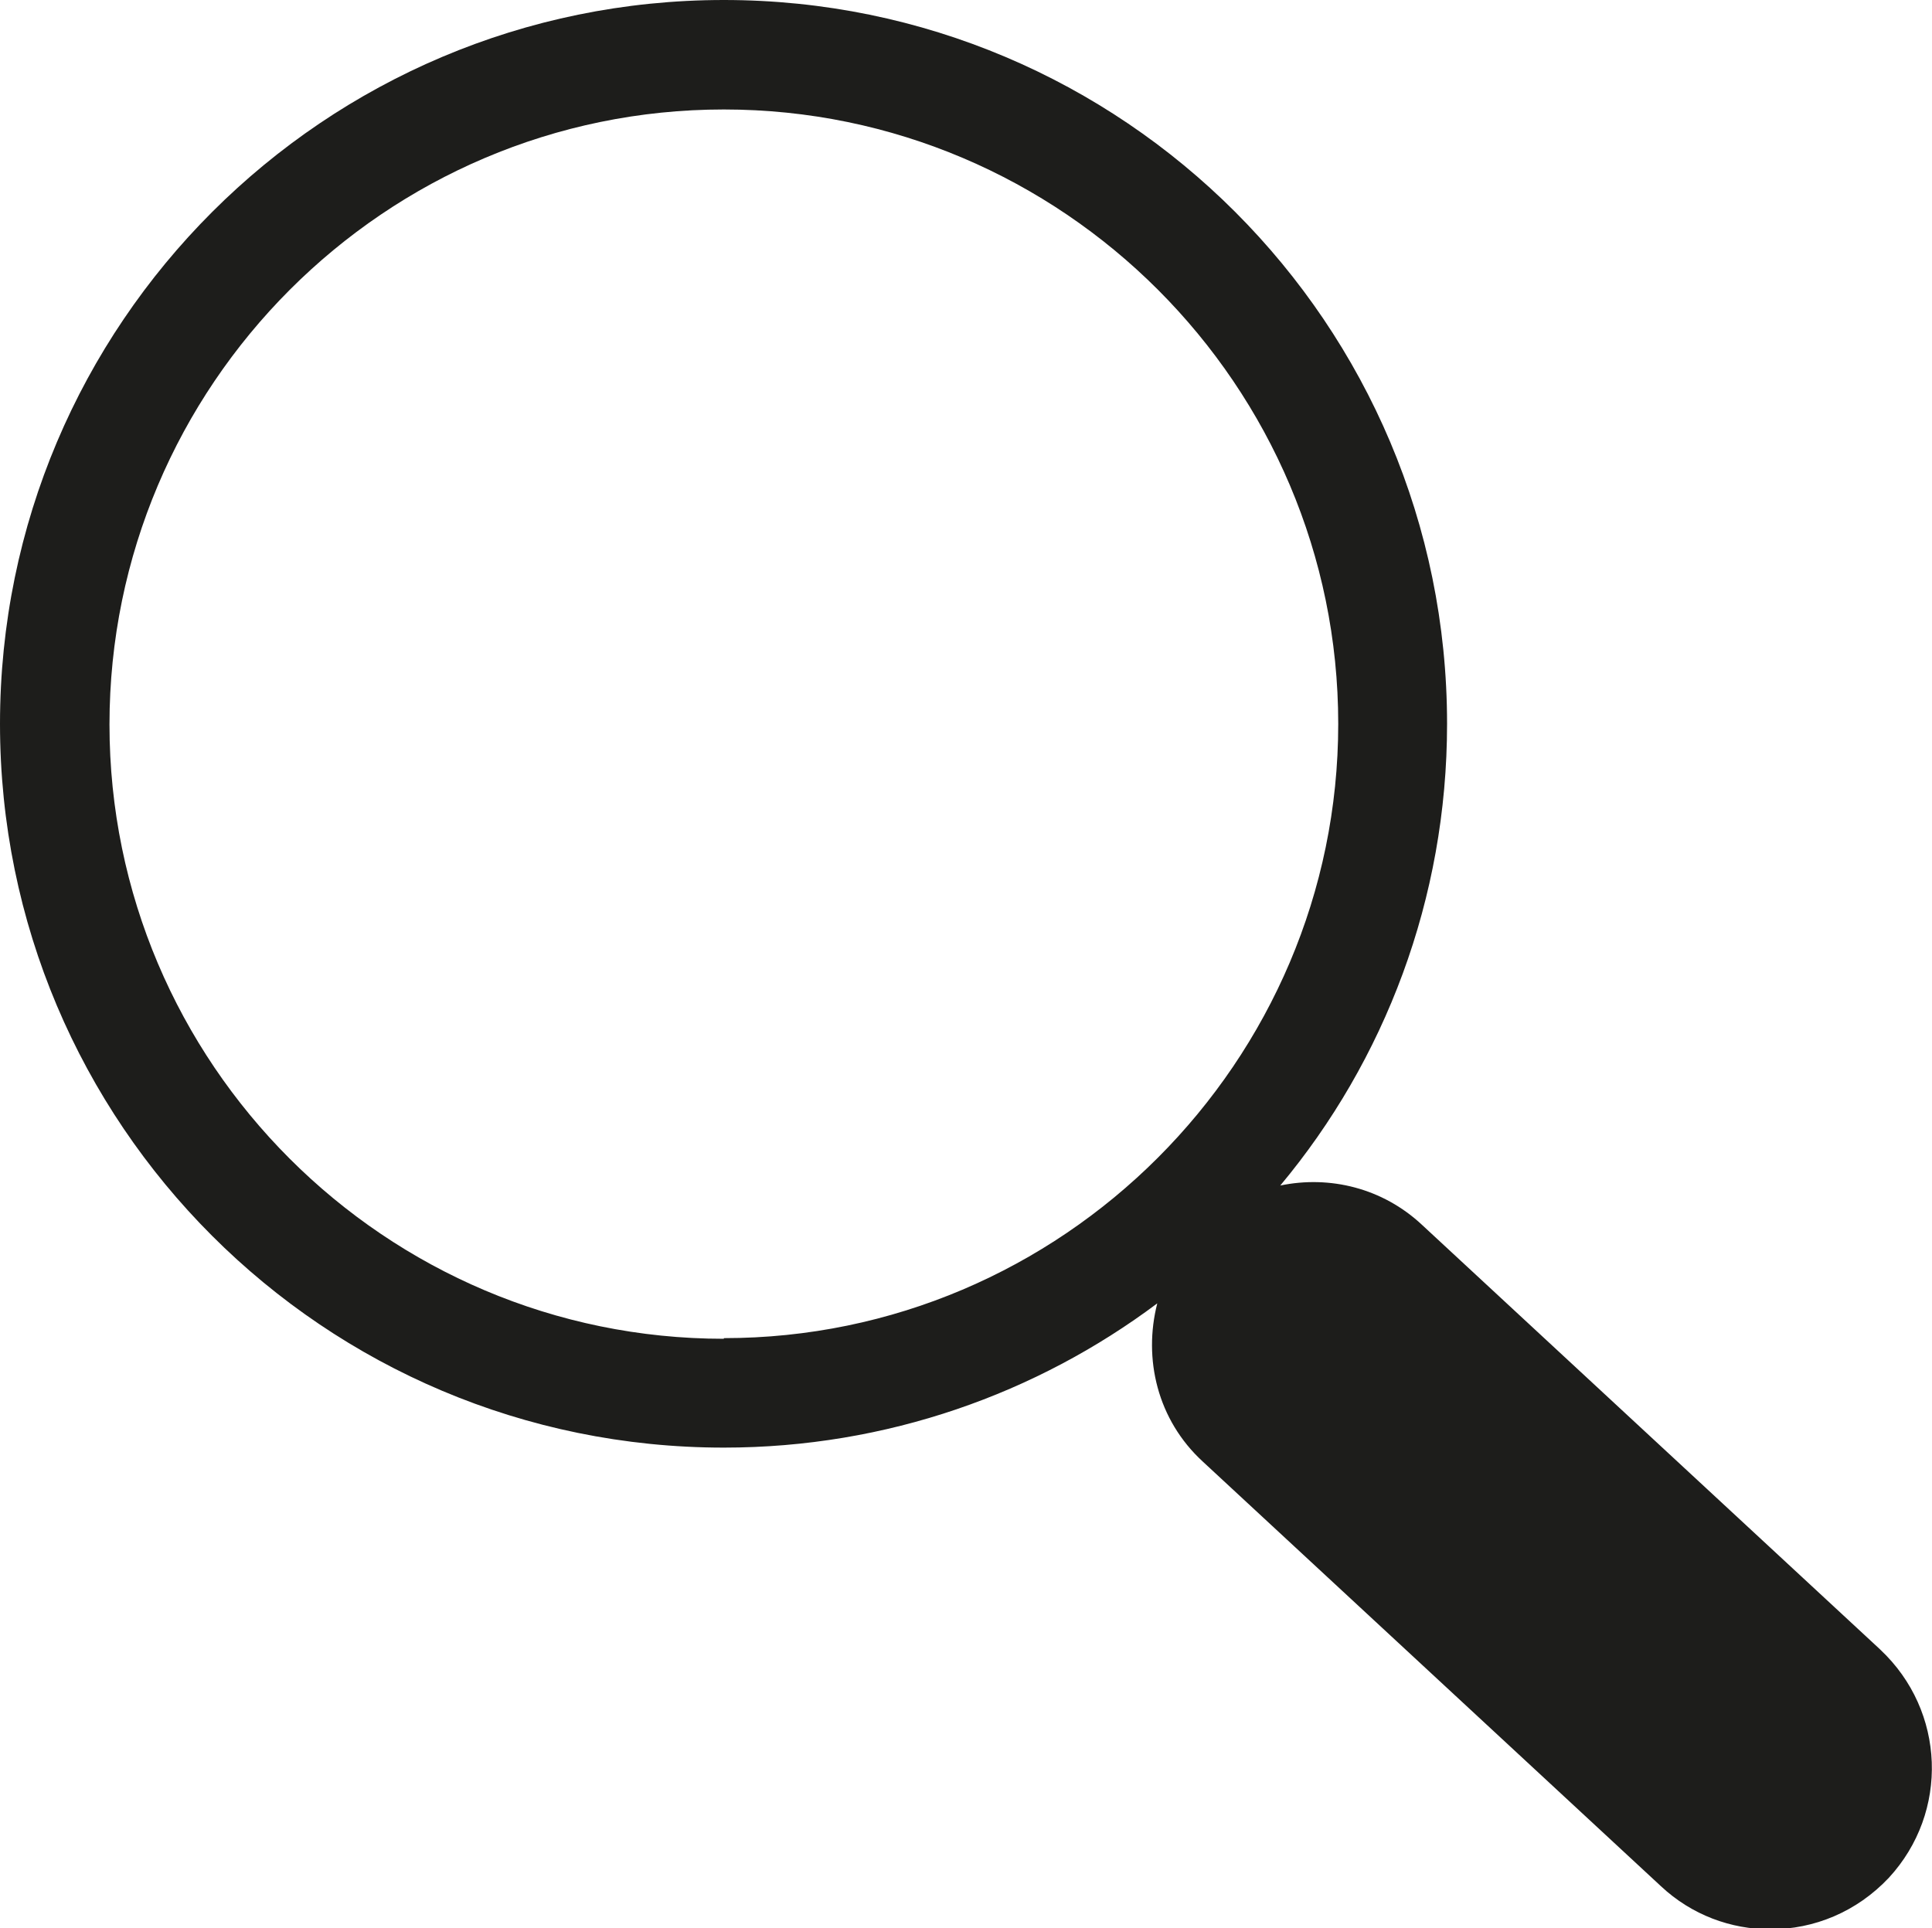 <?xml version="1.0" encoding="UTF-8"?>
<svg id="Ebene_2" data-name="Ebene 2" xmlns="http://www.w3.org/2000/svg" xmlns:xlink="http://www.w3.org/1999/xlink" viewBox="0 0 30 29.94">
  <defs>
    <style>
      .cls-1 {
        fill: none;
      }

      .cls-2 {
        fill: #1d1d1b;
      }

      .cls-3 {
        clip-path: url(#clippath);
      }
    </style>
    <clipPath id="clippath">
      <rect class="cls-1" width="30" height="29.94"/>
    </clipPath>
  </defs>
  <g id="Ebene_1-2" data-name="Ebene 1">
    <g class="cls-3">
      <path class="cls-2" d="M11.24,20.79c-5.26,0-9.54-4.28-9.54-9.54S5.98,1.7,11.24,1.7s9.54,4.29,9.54,9.54-4.29,9.54-9.54,9.54M29.19,25.61l-7.11-6.59c-.61-.57-1.43-.77-2.2-.61,1.62-1.94,2.59-4.45,2.59-7.17C22.47,5.03,17.44,0,11.24,0S0,5.03,0,11.24s5.03,11.24,11.24,11.24c2.53,0,4.86-.84,6.73-2.24-.22.86,0,1.81.71,2.46l7.11,6.59c.48.45,1.09.67,1.7.67.68,0,1.34-.27,1.84-.8.94-1.02.88-2.59-.13-3.54h0Z"/>
    </g>
  </g>
</svg>